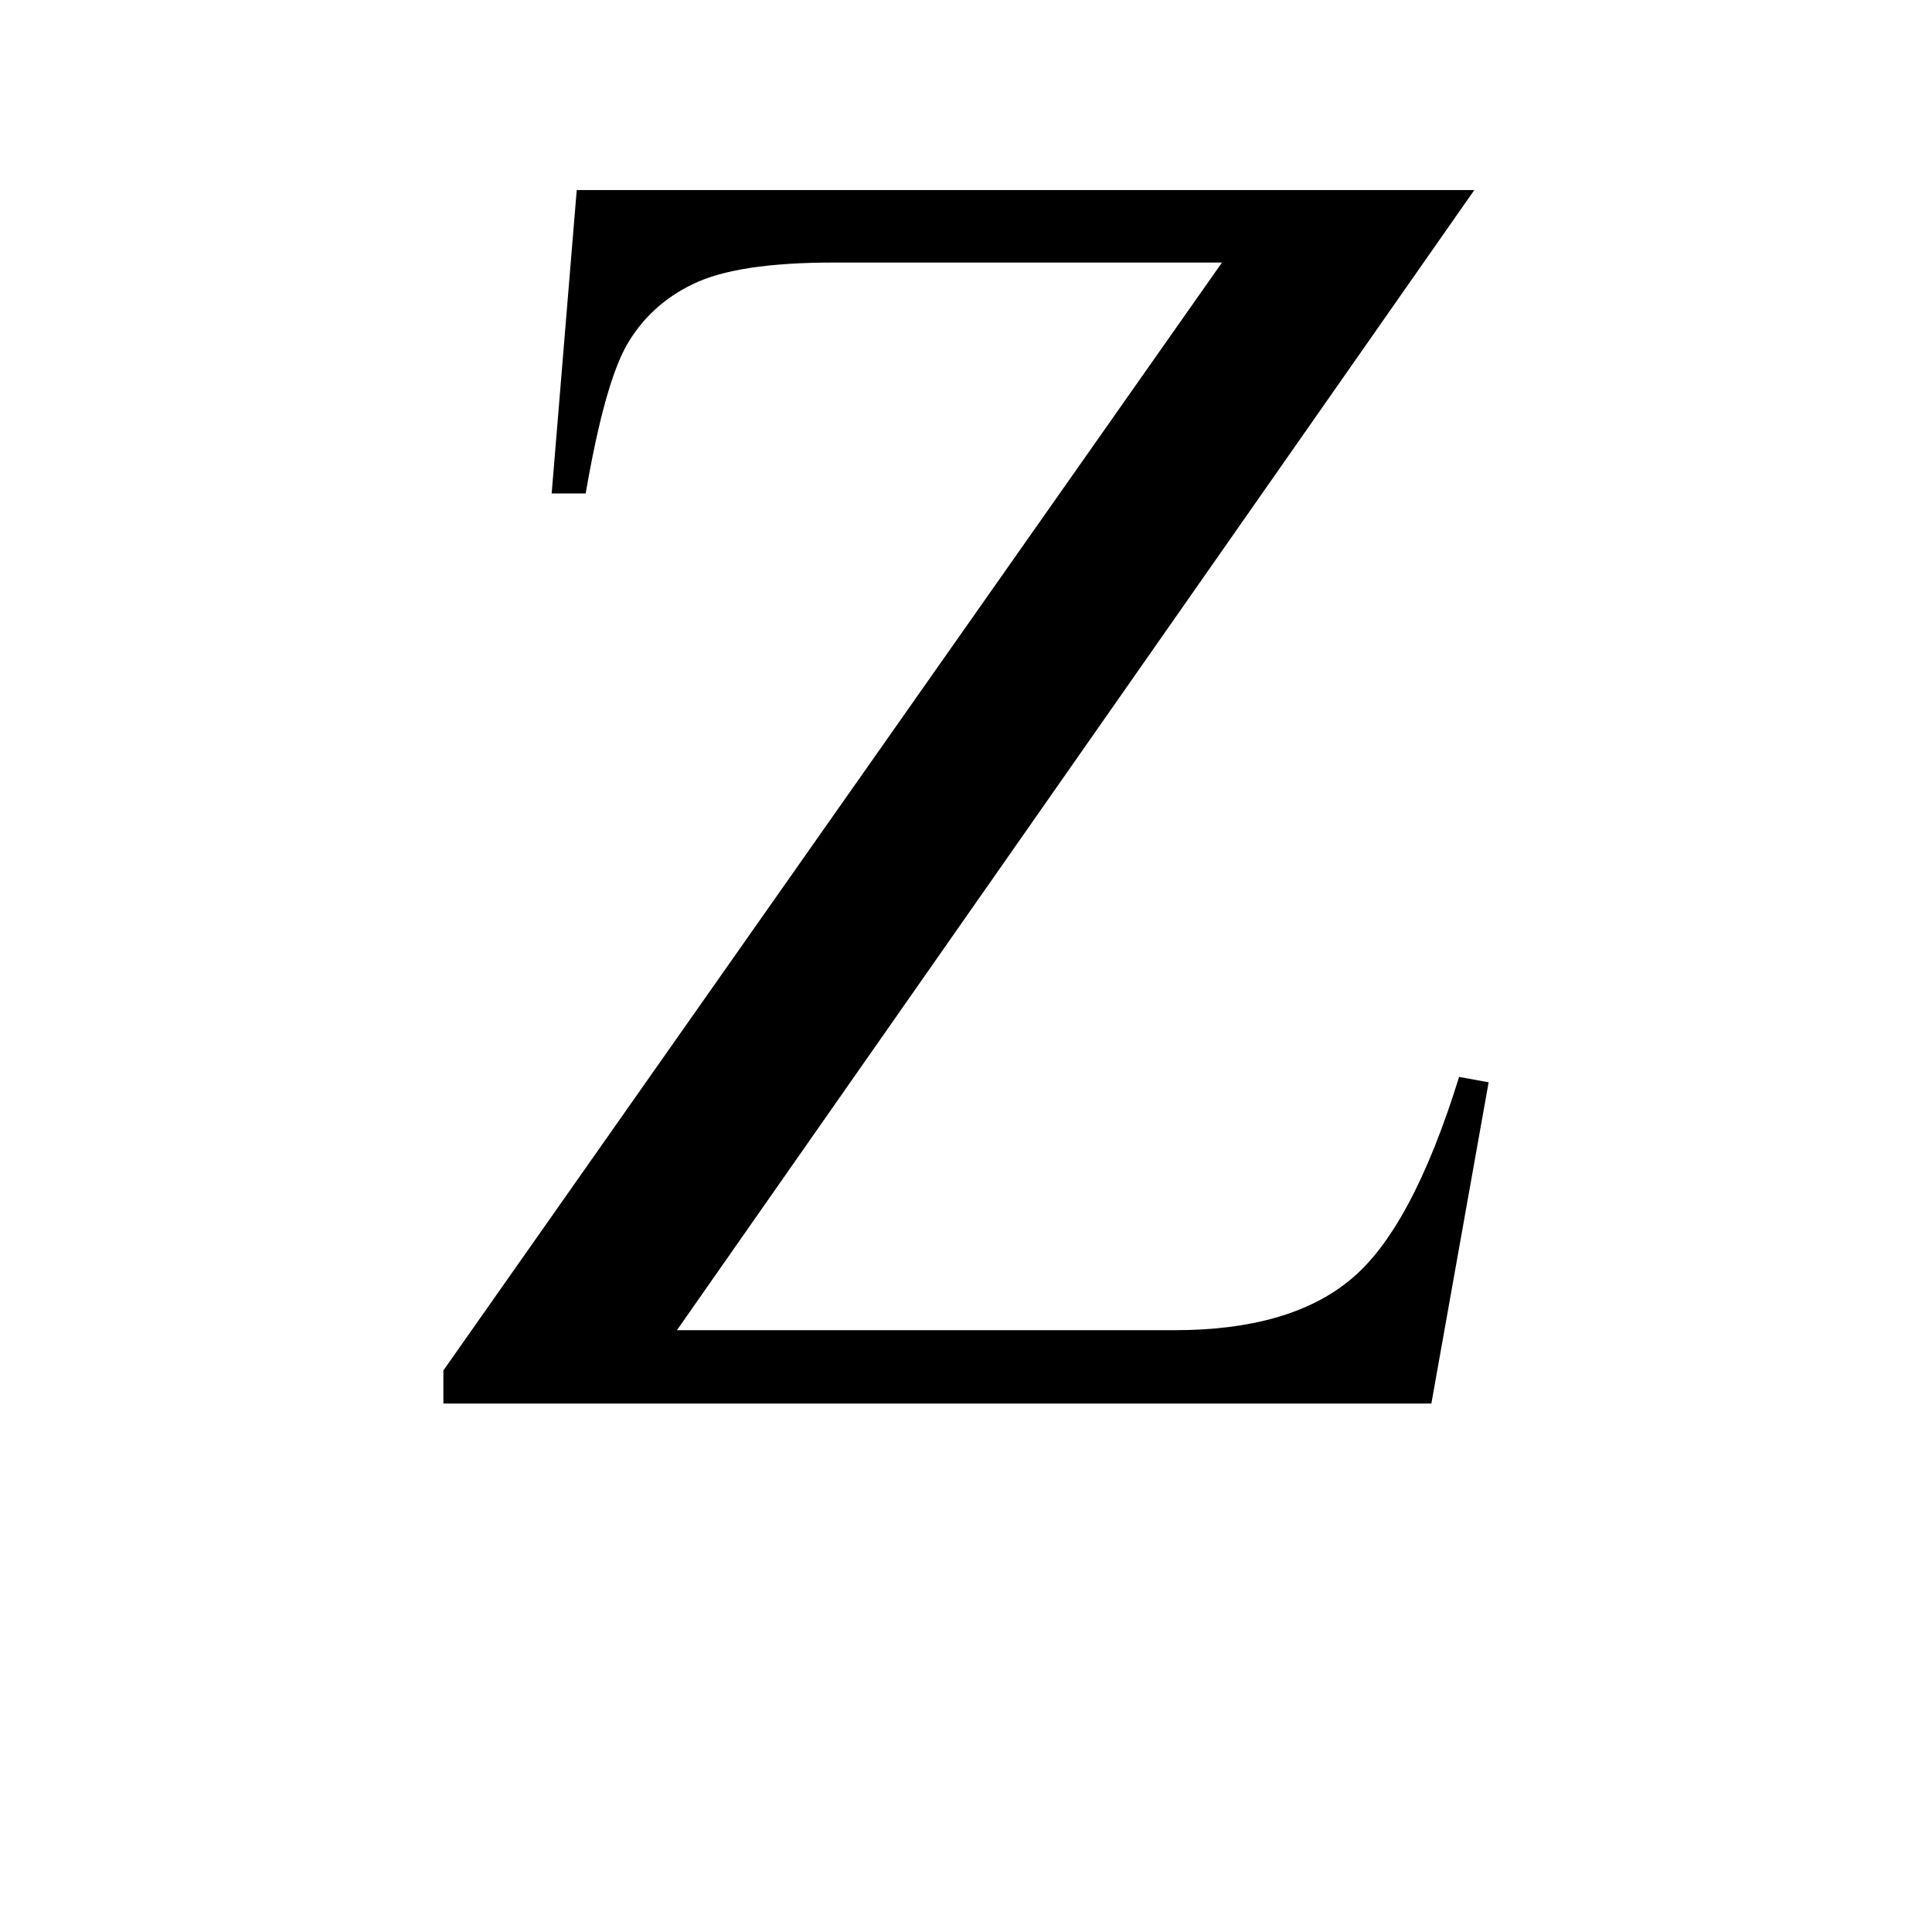 <?xml version="1.0" encoding="UTF-8"?>
<svg width="400" height="400" version="1.1" xmlns="http://www.w3.org/2000/svg">
 <path d="m305.24 39.352-165.09 236.05h103.02q23.716 0 36.316-10.376 12.785-10.376 22.605-42.06l6.114 1.111-11.858 66.517h-204.55v-6.856l161.2-229.38h-80.414q-20.011 0-29.09 4.447-8.894 4.262-13.711 12.599-4.632 8.152-8.523 30.757h-7.041l5.188-62.812z"/>
</svg>

